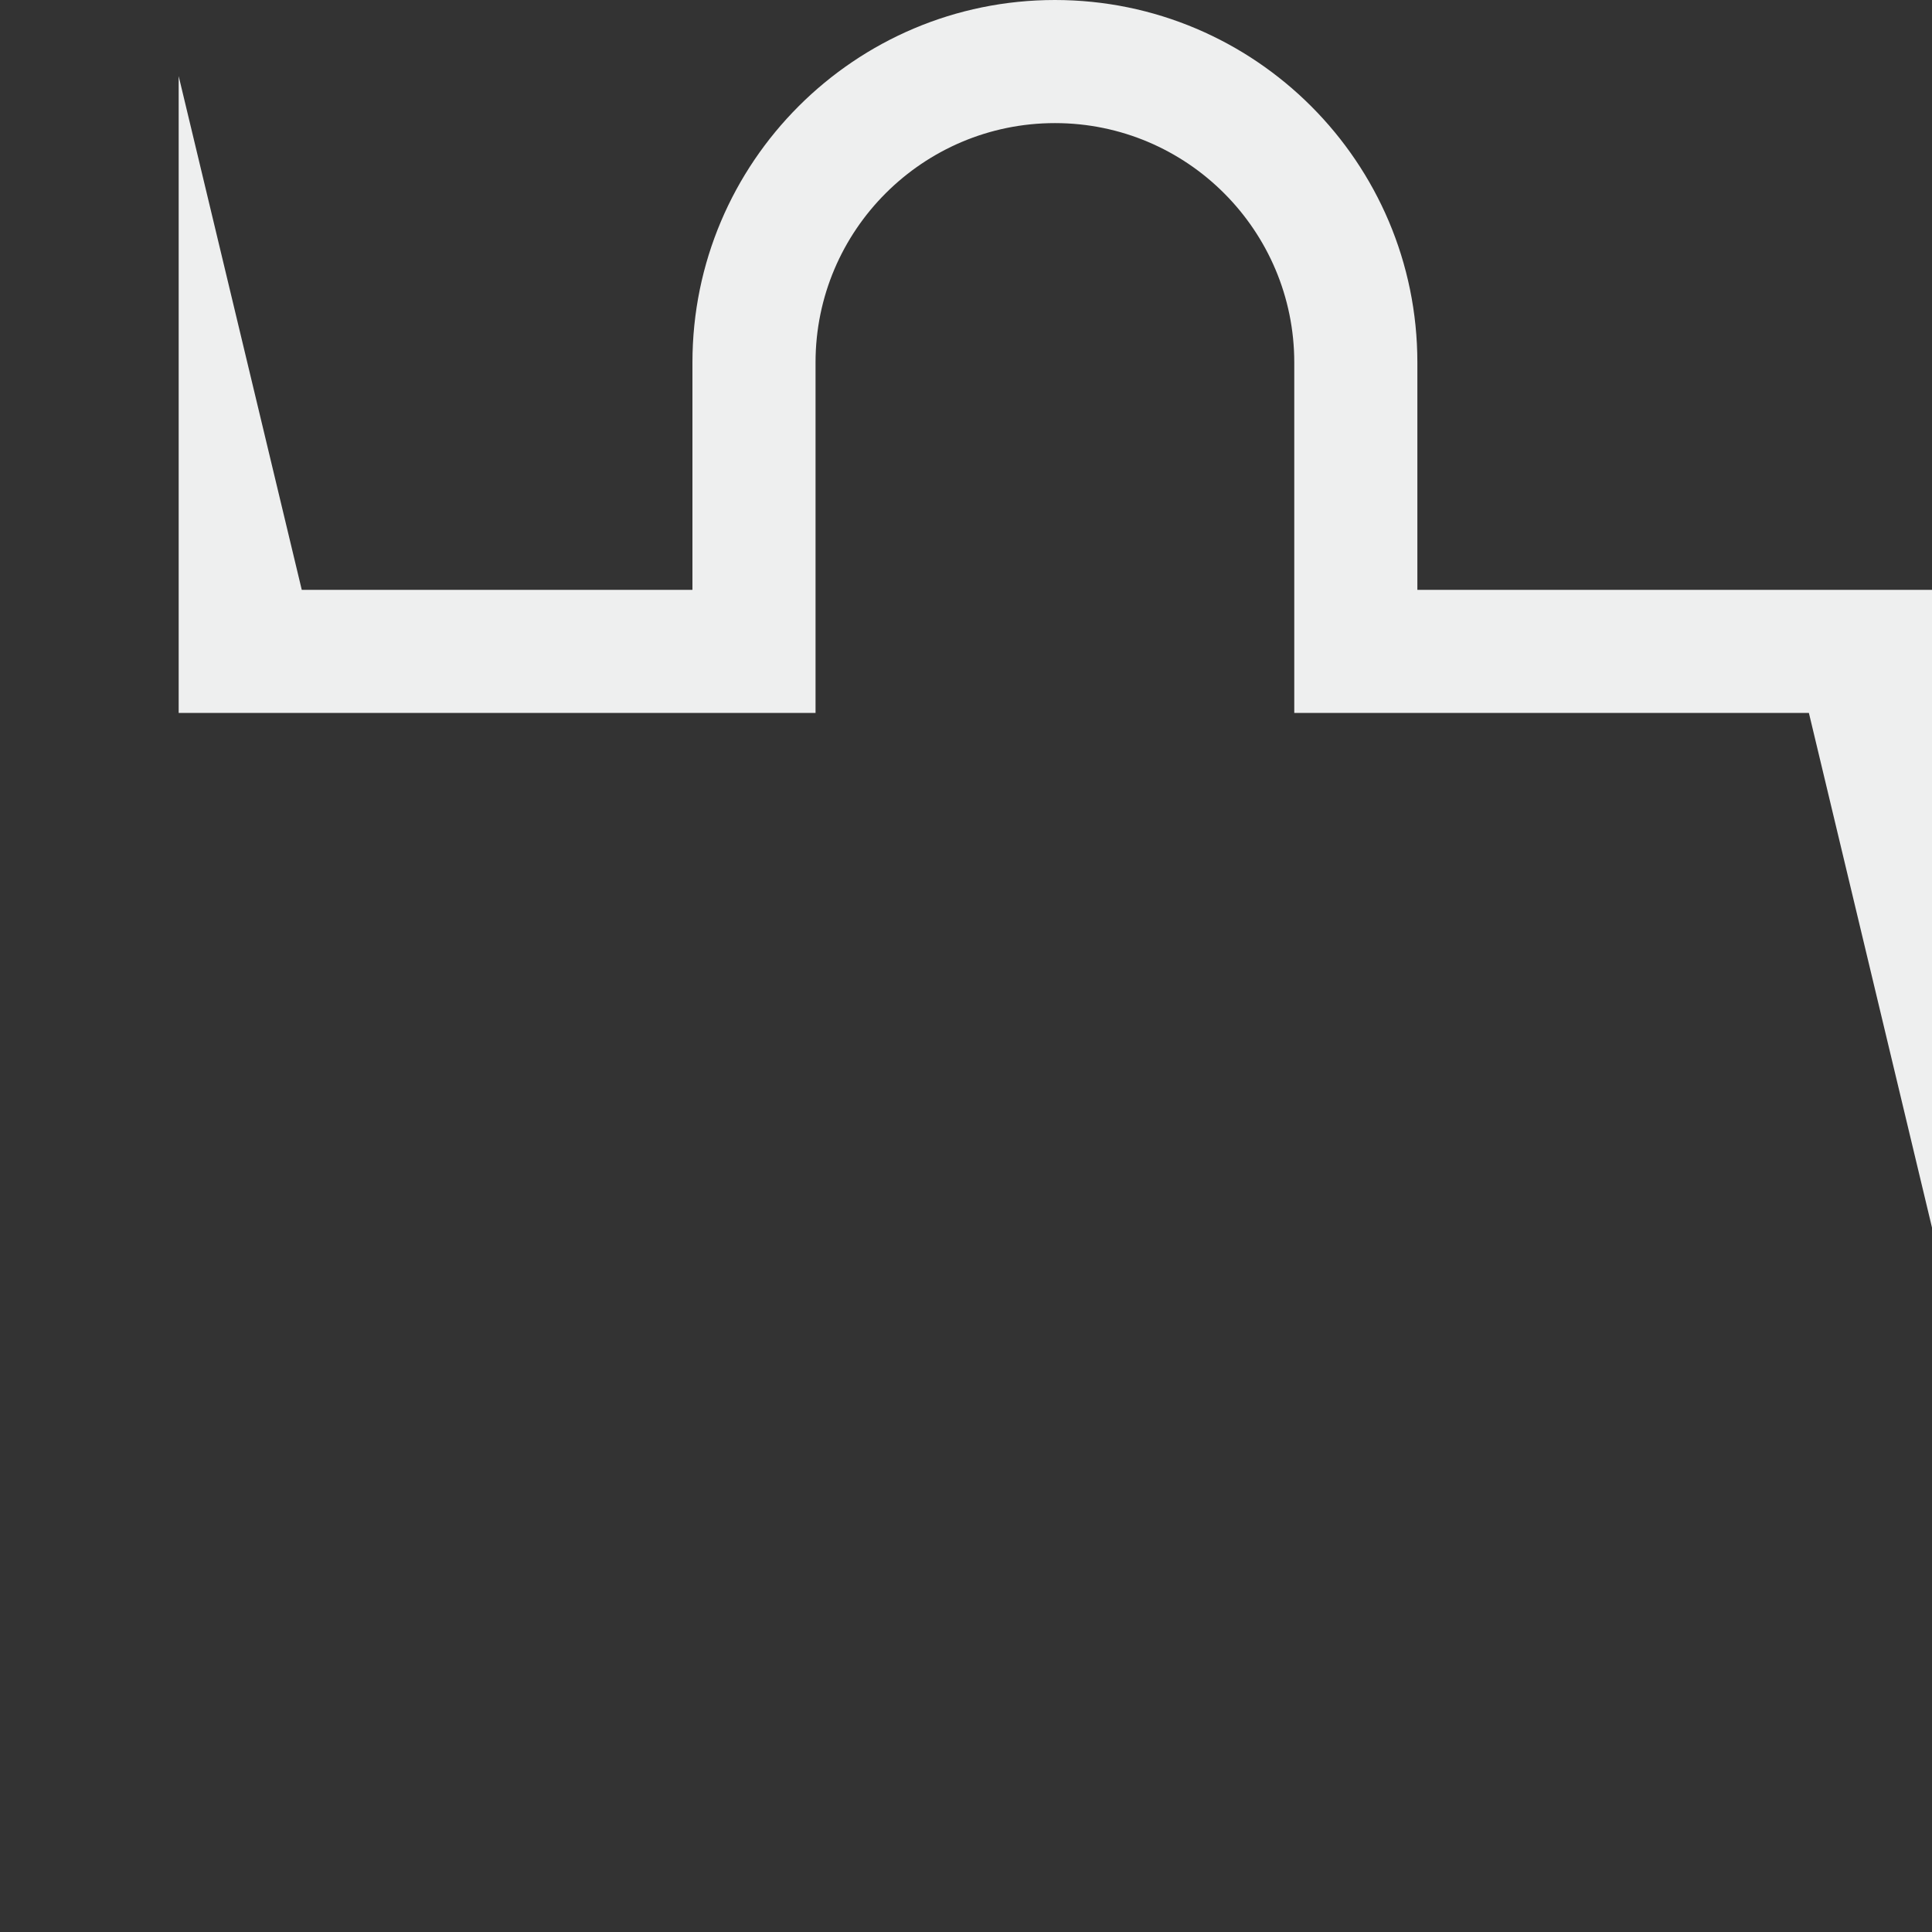 <?xml version="1.0" encoding="utf-8"?>
<!-- Generator: Adobe Illustrator 25.4.1, SVG Export Plug-In . SVG Version: 6.00 Build 0)  -->
<svg version="1.1" id="レイヤー_1" xmlns="http://www.w3.org/2000/svg" xmlns:xlink="http://www.w3.org/1999/xlink" x="0px"
	 y="0px" viewBox="0 0 226 226" style="enable-background:new 0 0 226 226;" xml:space="preserve">
<rect x="0" y="0" width="226" height="226" fill="#333333" stroke="none"/>
<style type="text/css">
	.st0{fill:#EEEFEF;}
</style>
<path class="st0" d="M165.8,69V42.4c0-23.4-19-42.4-42.4-42.4c-23.4,0-42.4,19-42.4,42.4V69H35.3L20.9,8.9v74.5h74.5l0-41
	c0-15.5,12.6-28,28-28c15.5,0,28,12.6,28,28v41h60.2l14.4,60.2V69H165.8z"/>
</svg>
